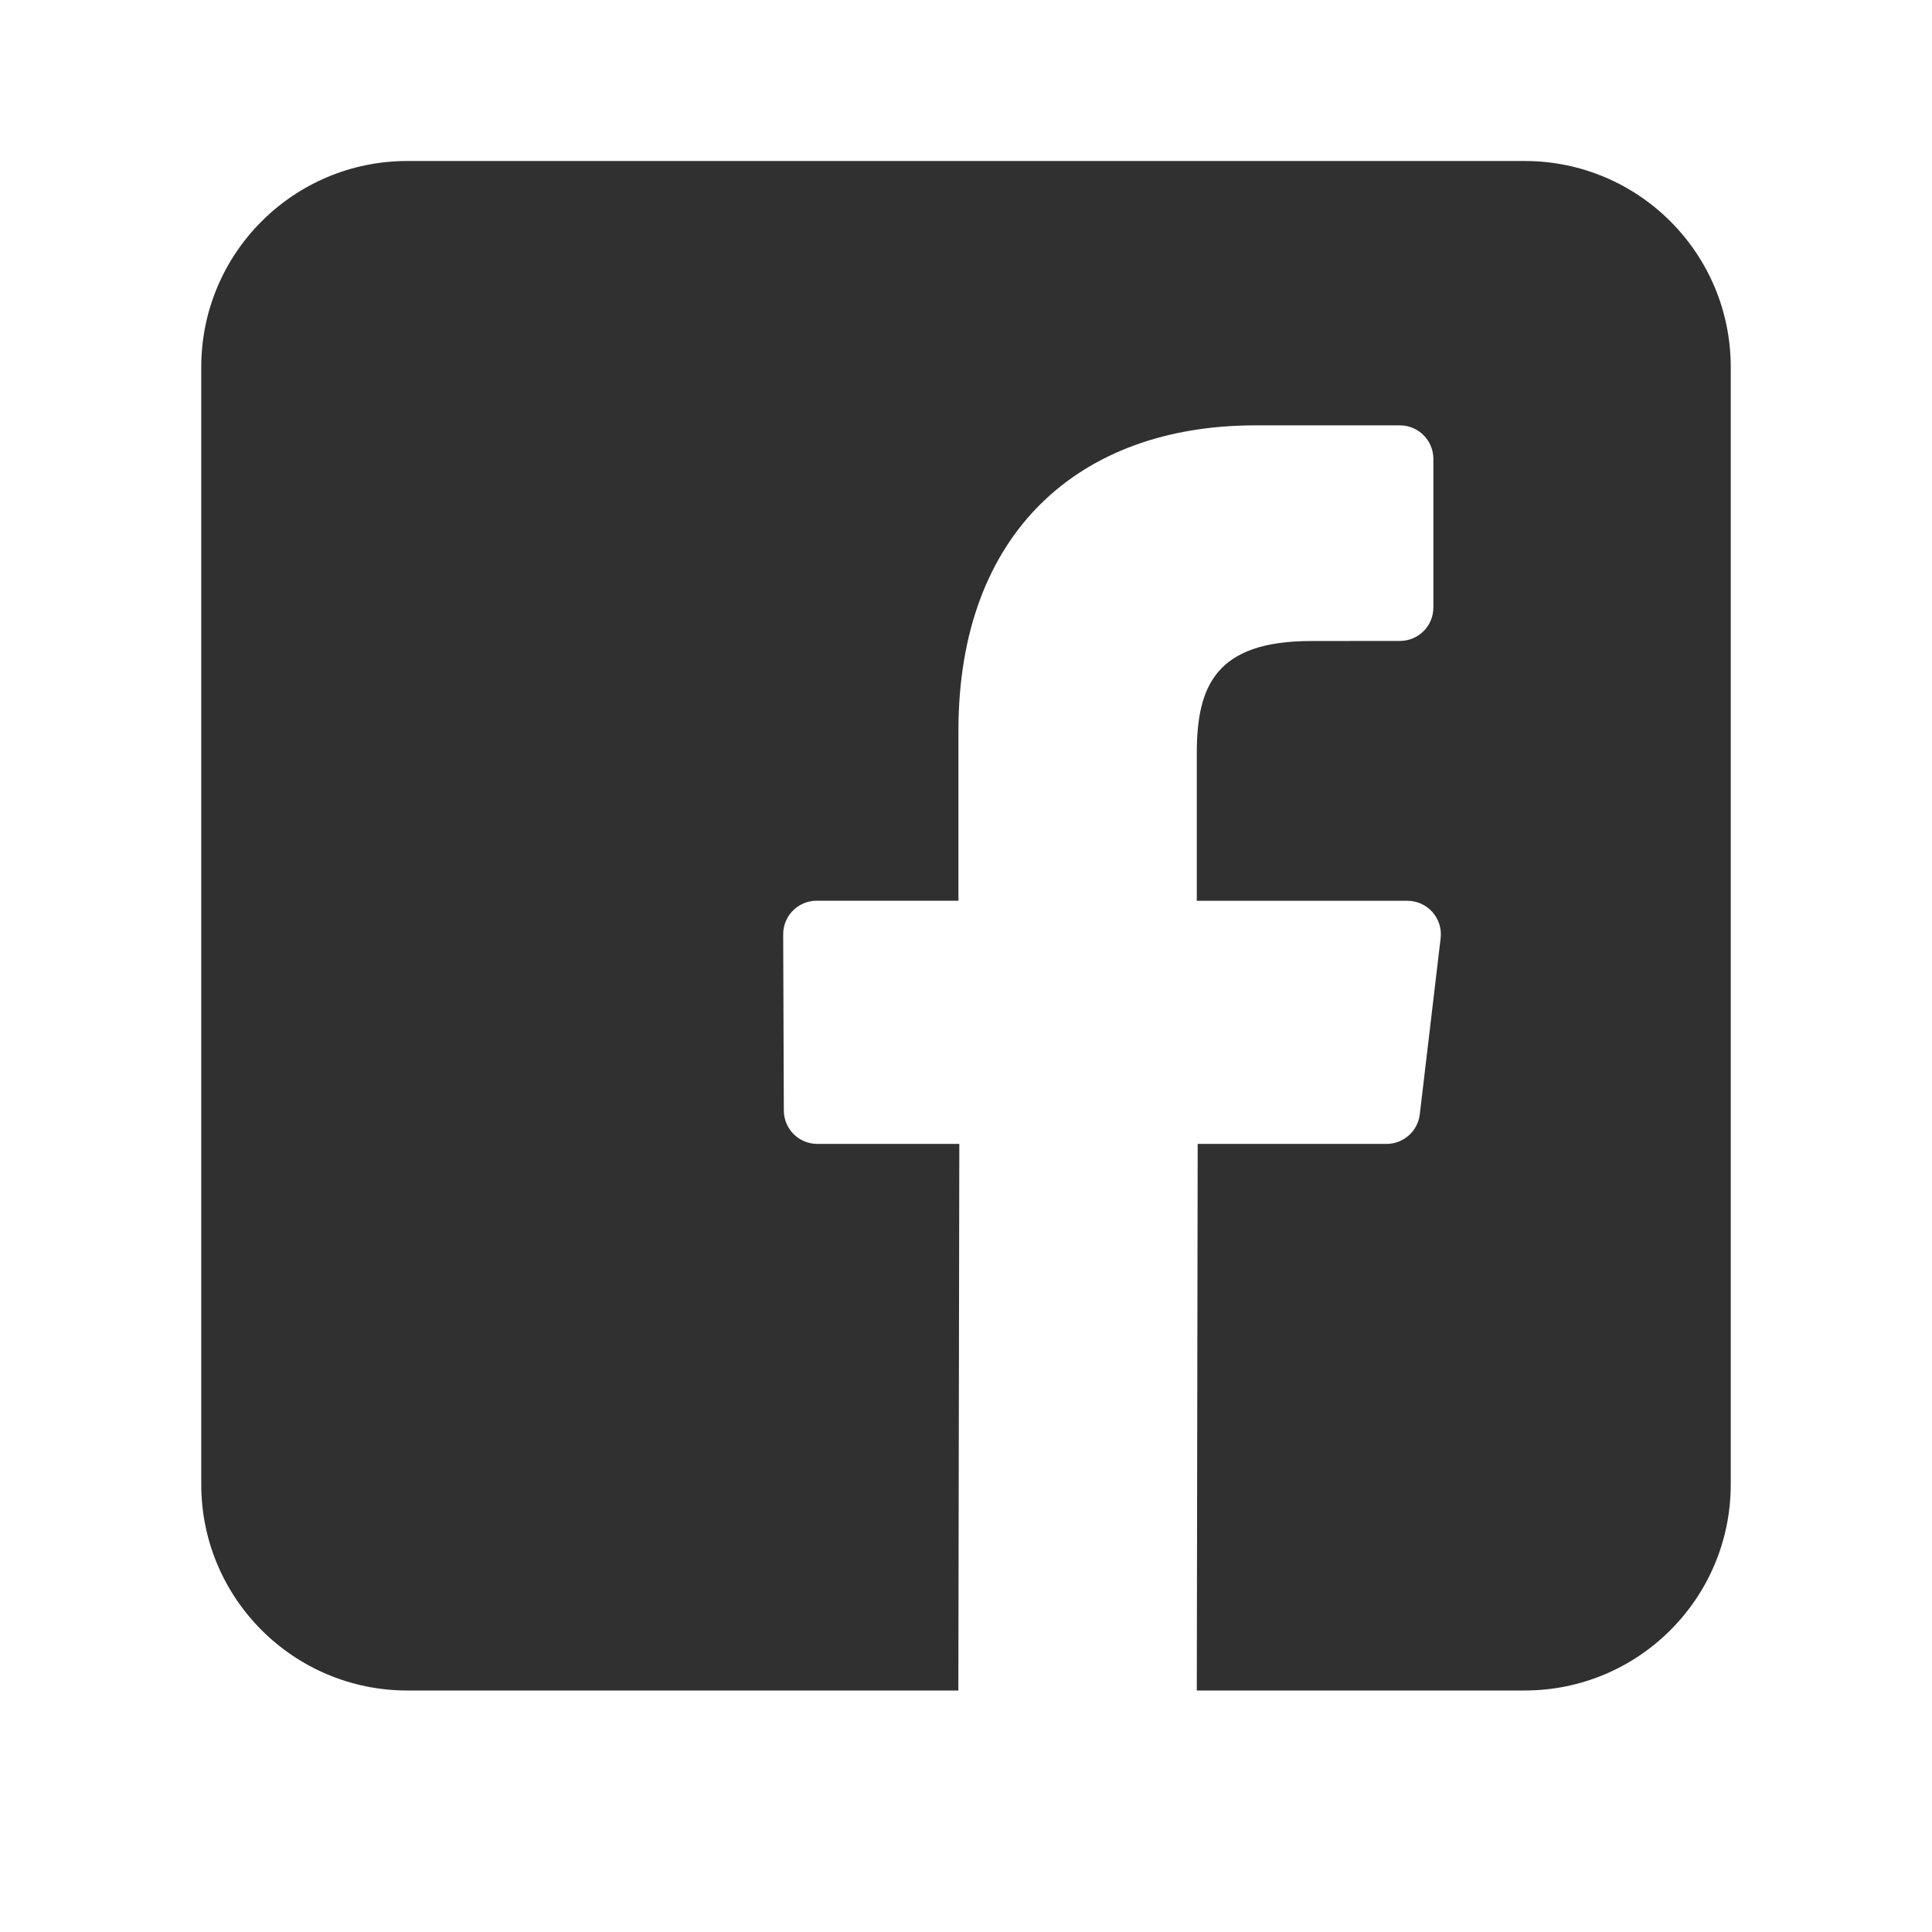 <svg width="24" height="24" viewBox="0 0 24 24" fill="none" xmlns="http://www.w3.org/2000/svg">
<path d="M18.94 2H5.06C3.646 2 2.5 3.146 2.5 4.56V18.44C2.5 19.854 3.646 21 5.06 21H11.905L11.917 14.21H10.153C9.924 14.21 9.738 14.025 9.737 13.796L9.729 11.607C9.728 11.377 9.914 11.189 10.145 11.189H11.906V9.075C11.906 6.621 13.404 5.284 15.594 5.284H17.39C17.62 5.284 17.806 5.471 17.806 5.701V7.546C17.806 7.776 17.62 7.962 17.39 7.962L16.288 7.963C15.097 7.963 14.867 8.528 14.867 9.359V11.19H17.483C17.732 11.19 17.925 11.407 17.896 11.655L17.637 13.843C17.612 14.053 17.434 14.21 17.223 14.21H14.878L14.867 21H18.94C20.354 21 21.5 19.854 21.5 18.44V4.56C21.5 3.146 20.354 2 18.94 2Z" fill="#303030"/>
</svg>

